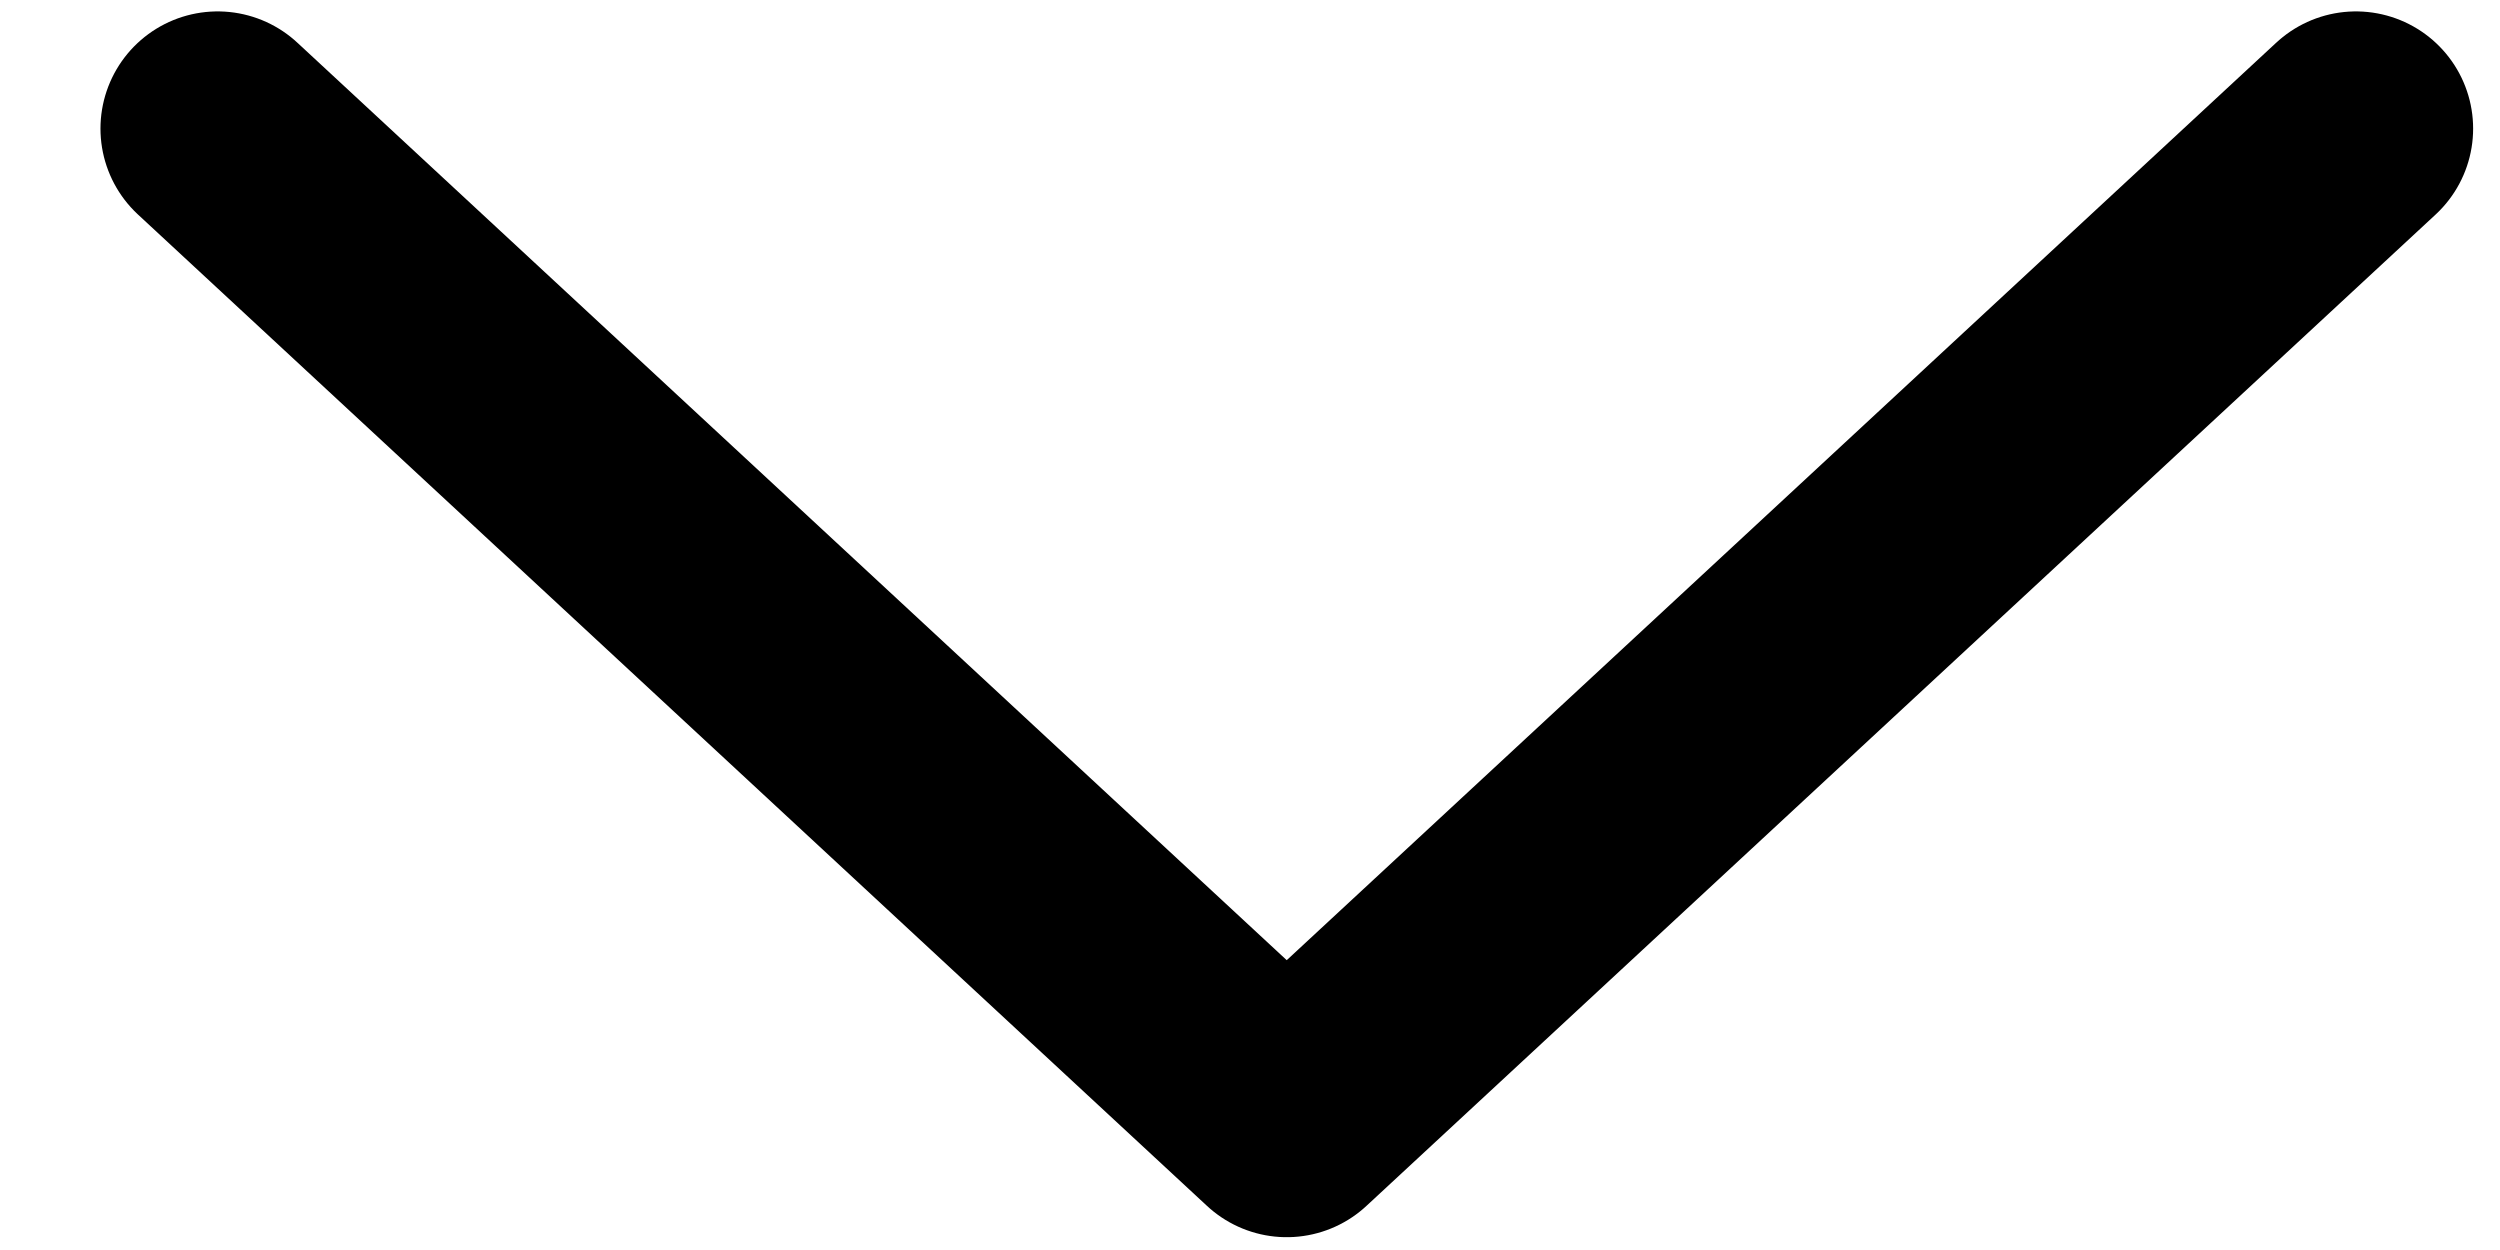 <svg xmlns="http://www.w3.org/2000/svg" width="16" height="8" viewBox="0 0 16 8" fill="none"><path d="m1.393.823 6.842 6.345L15.078.823" stroke="#000" stroke-width="1.5" stroke-miterlimit="10" stroke-linecap="round" stroke-linejoin="round"/></svg>
